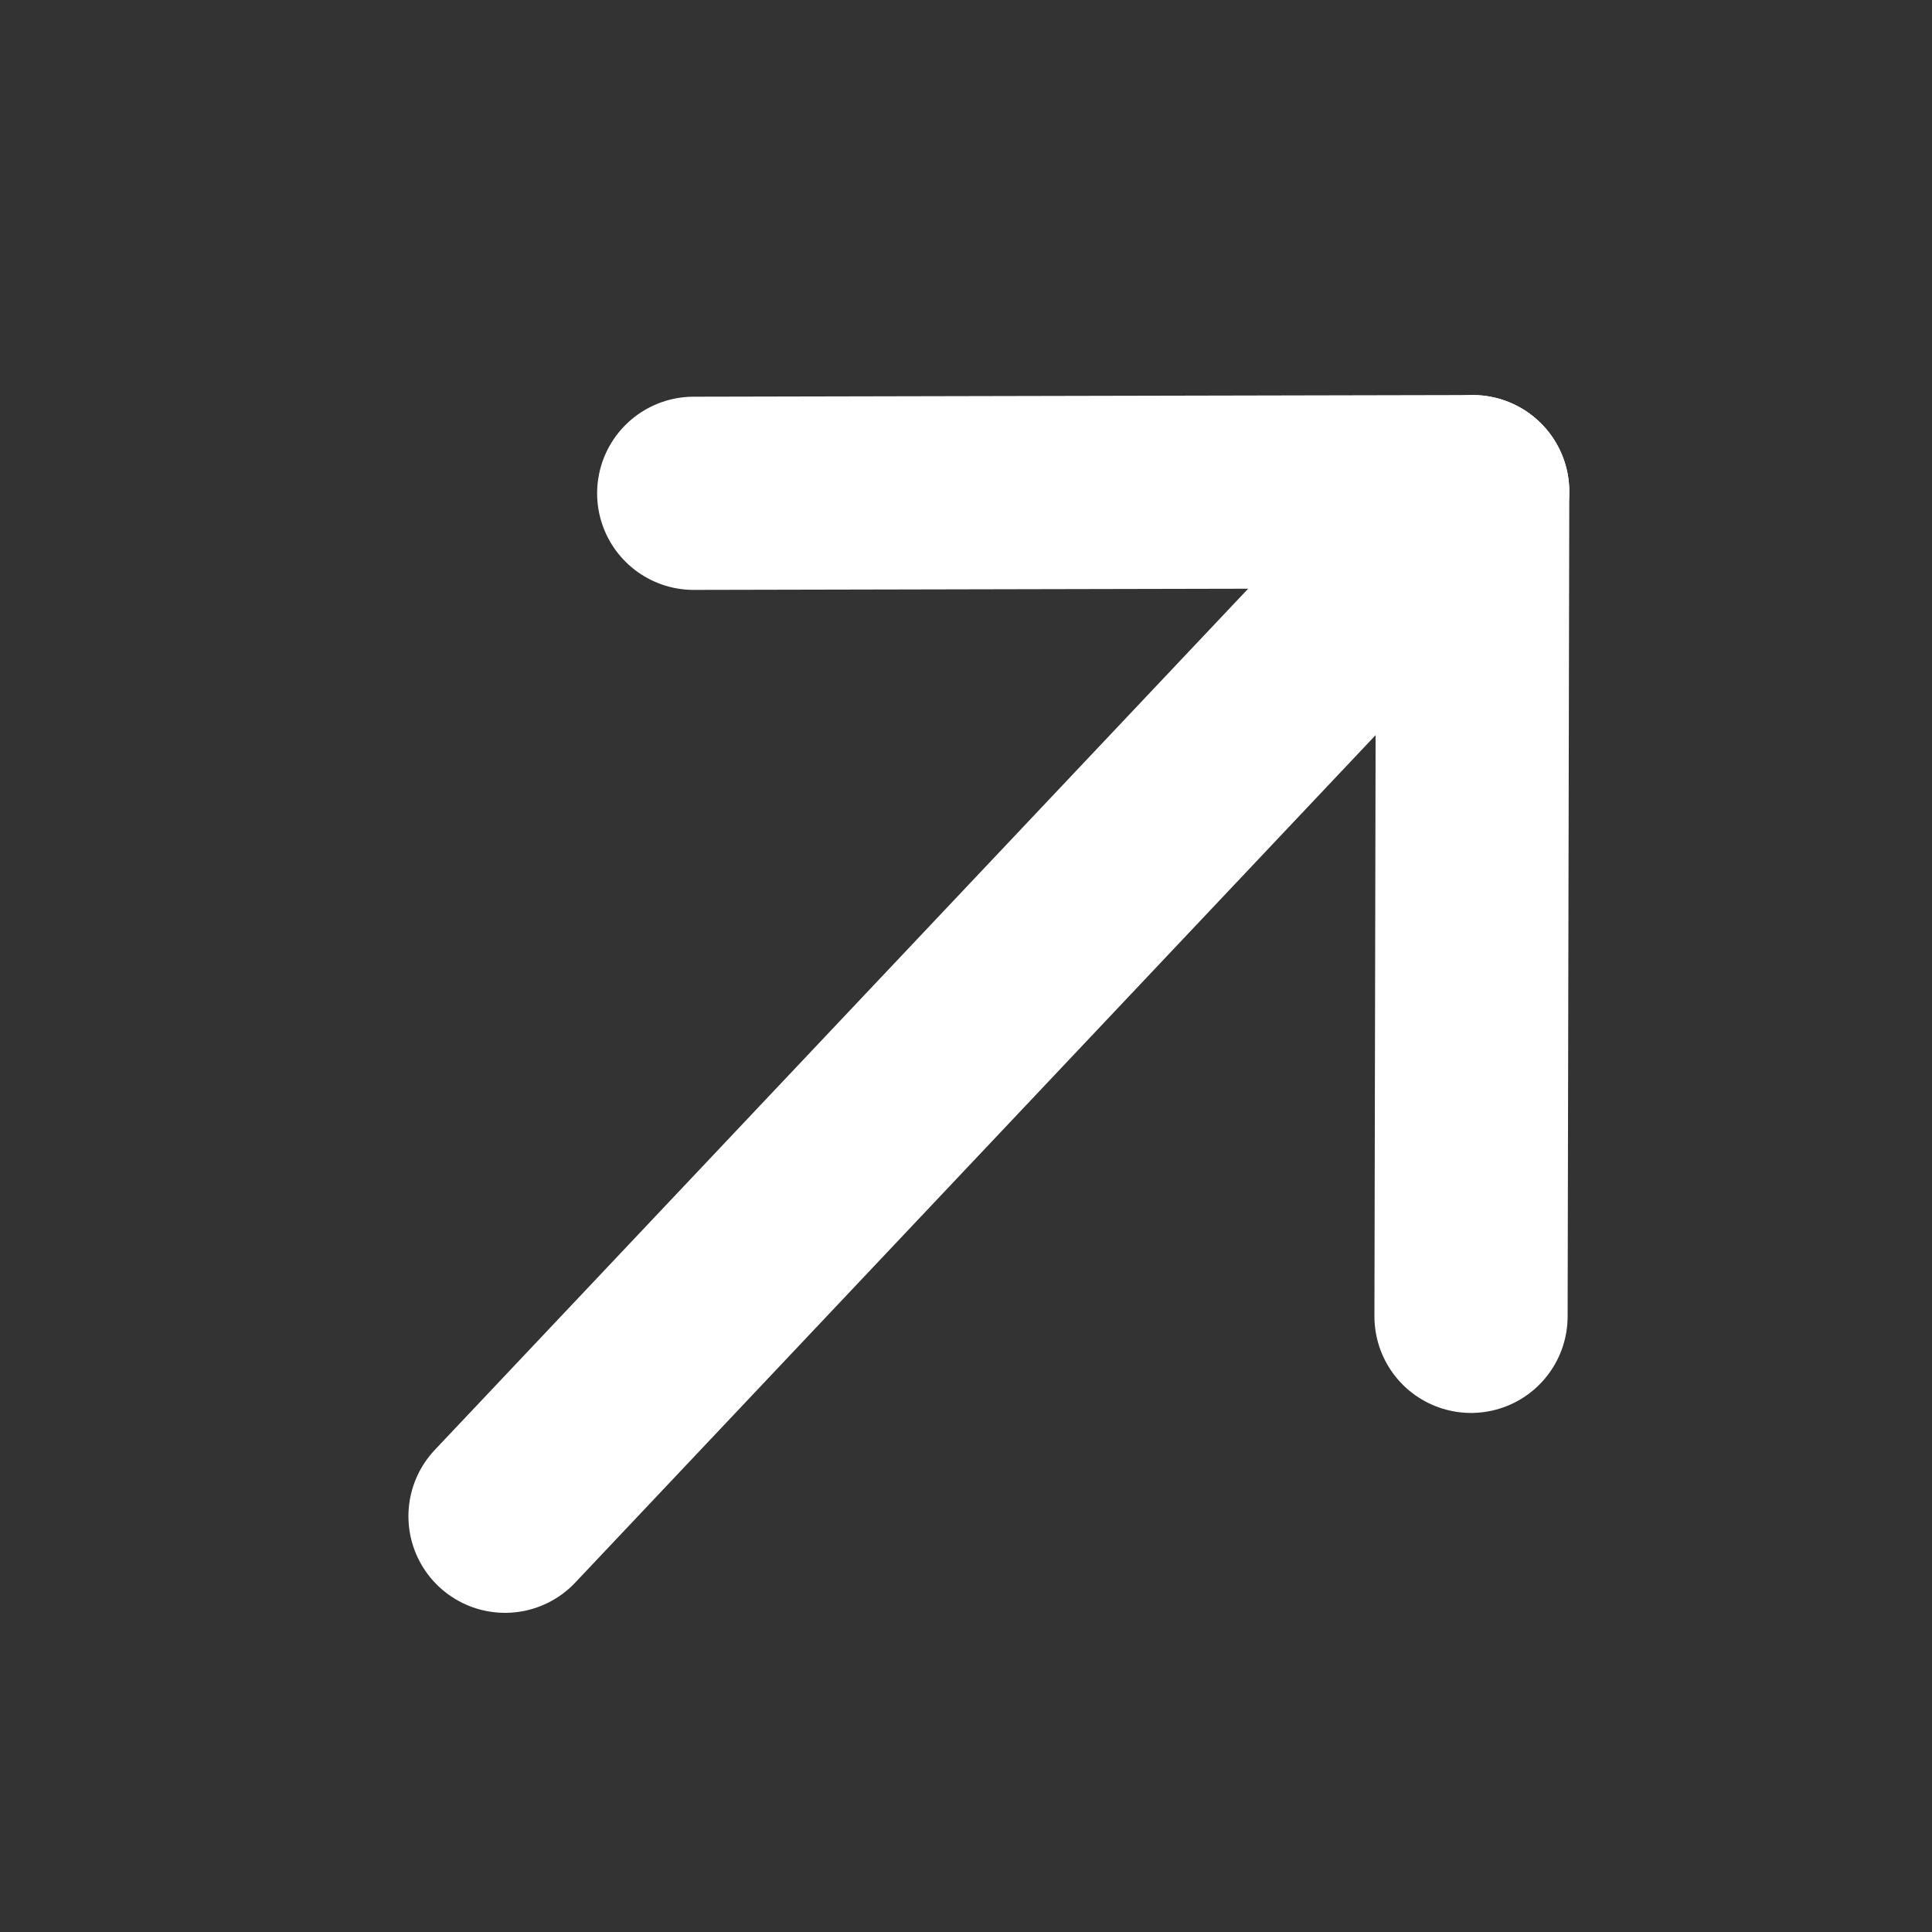 <svg width="15" height="15" viewBox="0 0 15 15" fill="none" xmlns="http://www.w3.org/2000/svg">
<rect x="0" y="0" width="15" height="15" fill="#333333" stroke="none"/>
<path d="M11.434 3.817L3.921 11.772" stroke="white" stroke-width="1.5" stroke-linecap="round" stroke-linejoin="round"/>
<path d="M5.386 3.83L11.434 3.817L11.421 10.22" stroke="white" stroke-width="1.5" stroke-linecap="round" stroke-linejoin="round"/>
</svg>

